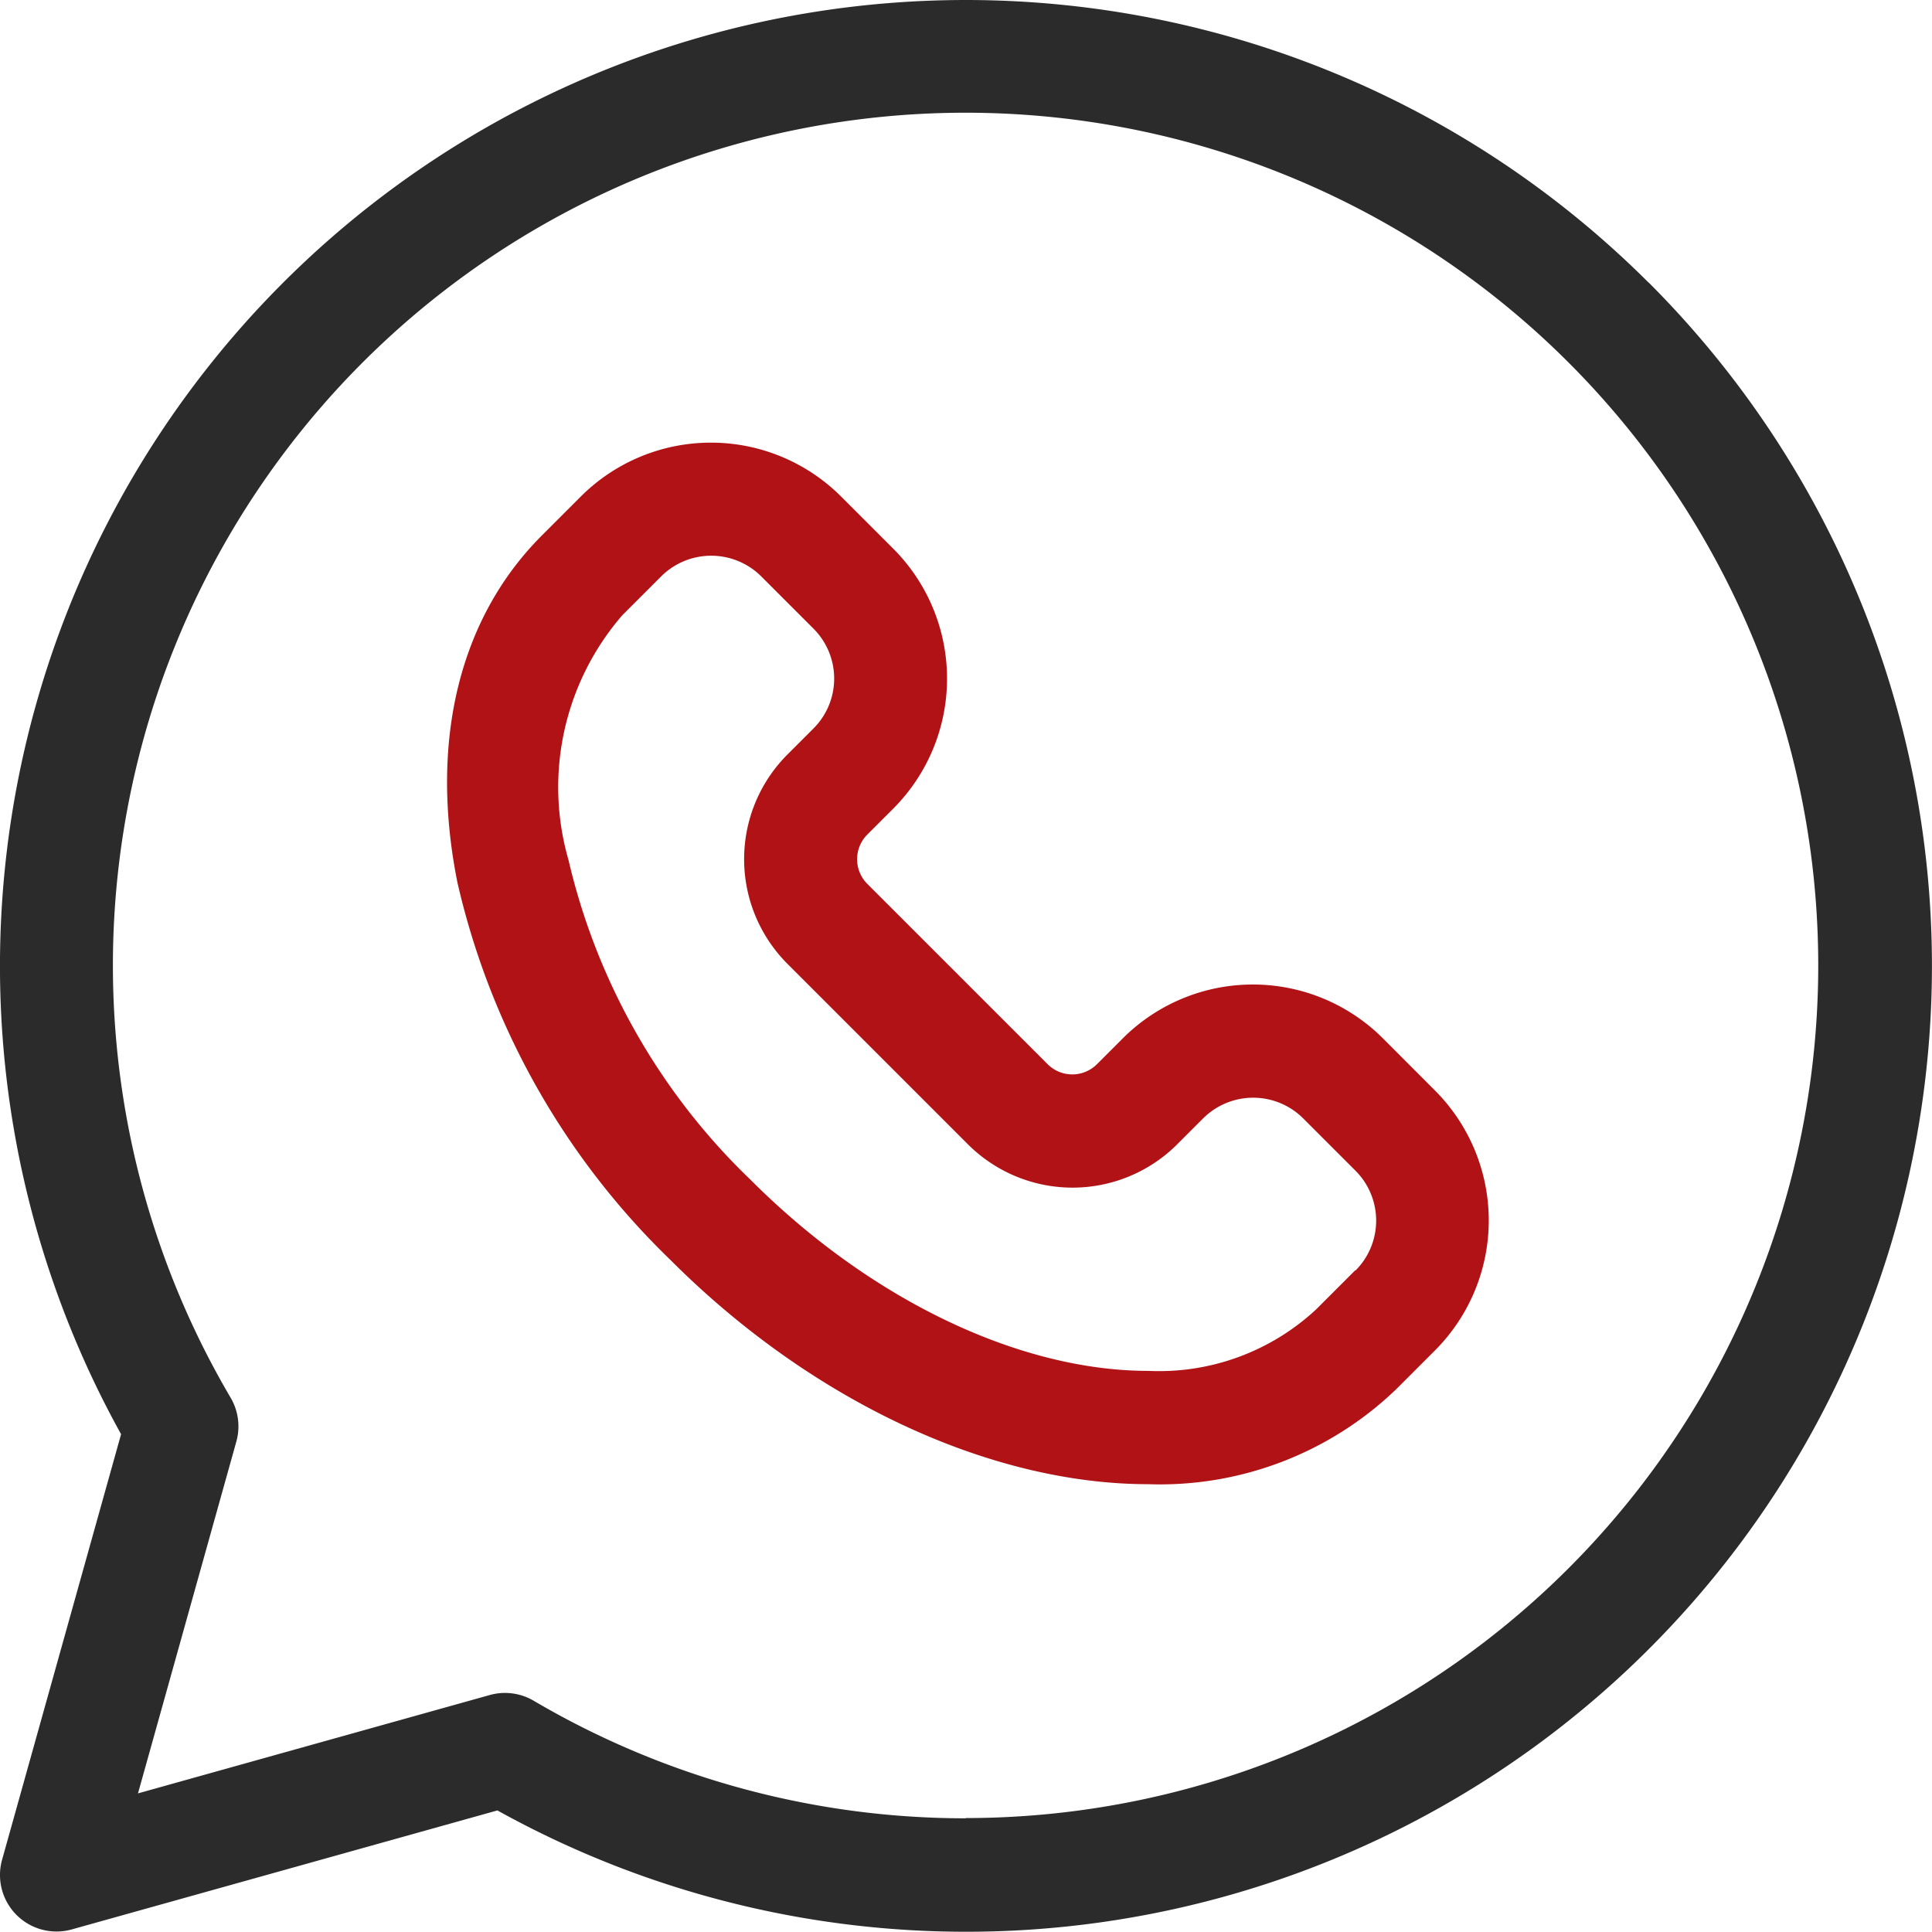 <svg id="Component_4_1" data-name="Component 4 – 1" xmlns="http://www.w3.org/2000/svg" width="39.541" height="39.543" viewBox="0 0 39.541 39.543">
  <defs>
    <style>
      .cls-1 {
        fill: #2b2b2b;
      }

      .cls-2 {
        fill: #b01216;
      }
    </style>
  </defs>
  <path id="Path_1697" data-name="Path 1697" class="cls-1" d="M378.323,10.426a19.769,19.769,0,0,0-31.266,23.566L344.622,42.7a1.157,1.157,0,0,0,1.427,1.427l8.71-2.435a19.768,19.768,0,0,0,23.564-31.269m-13.977,31.43a17.43,17.43,0,0,1-8.843-2.405,1.157,1.157,0,0,0-.9-.118l-7.2,2.013,2.013-7.2a1.157,1.157,0,0,0-.118-.9,17.451,17.451,0,1,1,15.047,8.605Z" transform="translate(-344.579 -4.639)"/>
  <path id="Path_1698" data-name="Path 1698" class="cls-2" d="M381.913,34.831a3.766,3.766,0,0,0-5.317,0l-.537.537a.714.714,0,0,1-1,0l-3.7-3.7a.714.714,0,0,1,0-1l.537-.537a3.764,3.764,0,0,0,0-5.317l-1.074-1.074a3.768,3.768,0,0,0-5.317,0l-.8.8c-1.693,1.693-2.308,4.215-1.731,7.1a15.57,15.57,0,0,0,4.371,7.74c2.868,2.868,6.52,4.579,9.77,4.579a6.977,6.977,0,0,0,5.068-1.939l.8-.8a3.764,3.764,0,0,0,0-5.317Zm-.564,4.751-.8.8a4.721,4.721,0,0,1-3.432,1.258c-2.65,0-5.69-1.459-8.132-3.9a13.239,13.239,0,0,1-3.737-6.556,5.377,5.377,0,0,1,1.1-5.008l.8-.8a1.451,1.451,0,0,1,2.041,0l1.074,1.074a1.444,1.444,0,0,1,0,2.041l-.537.537a3.031,3.031,0,0,0,0,4.278l3.7,3.7a3.03,3.03,0,0,0,4.277,0l.537-.537a1.45,1.45,0,0,1,2.041,0l1.074,1.074a1.445,1.445,0,0,1,0,2.043v0" transform="translate(-353.613 -13.583)"/>
</svg>
